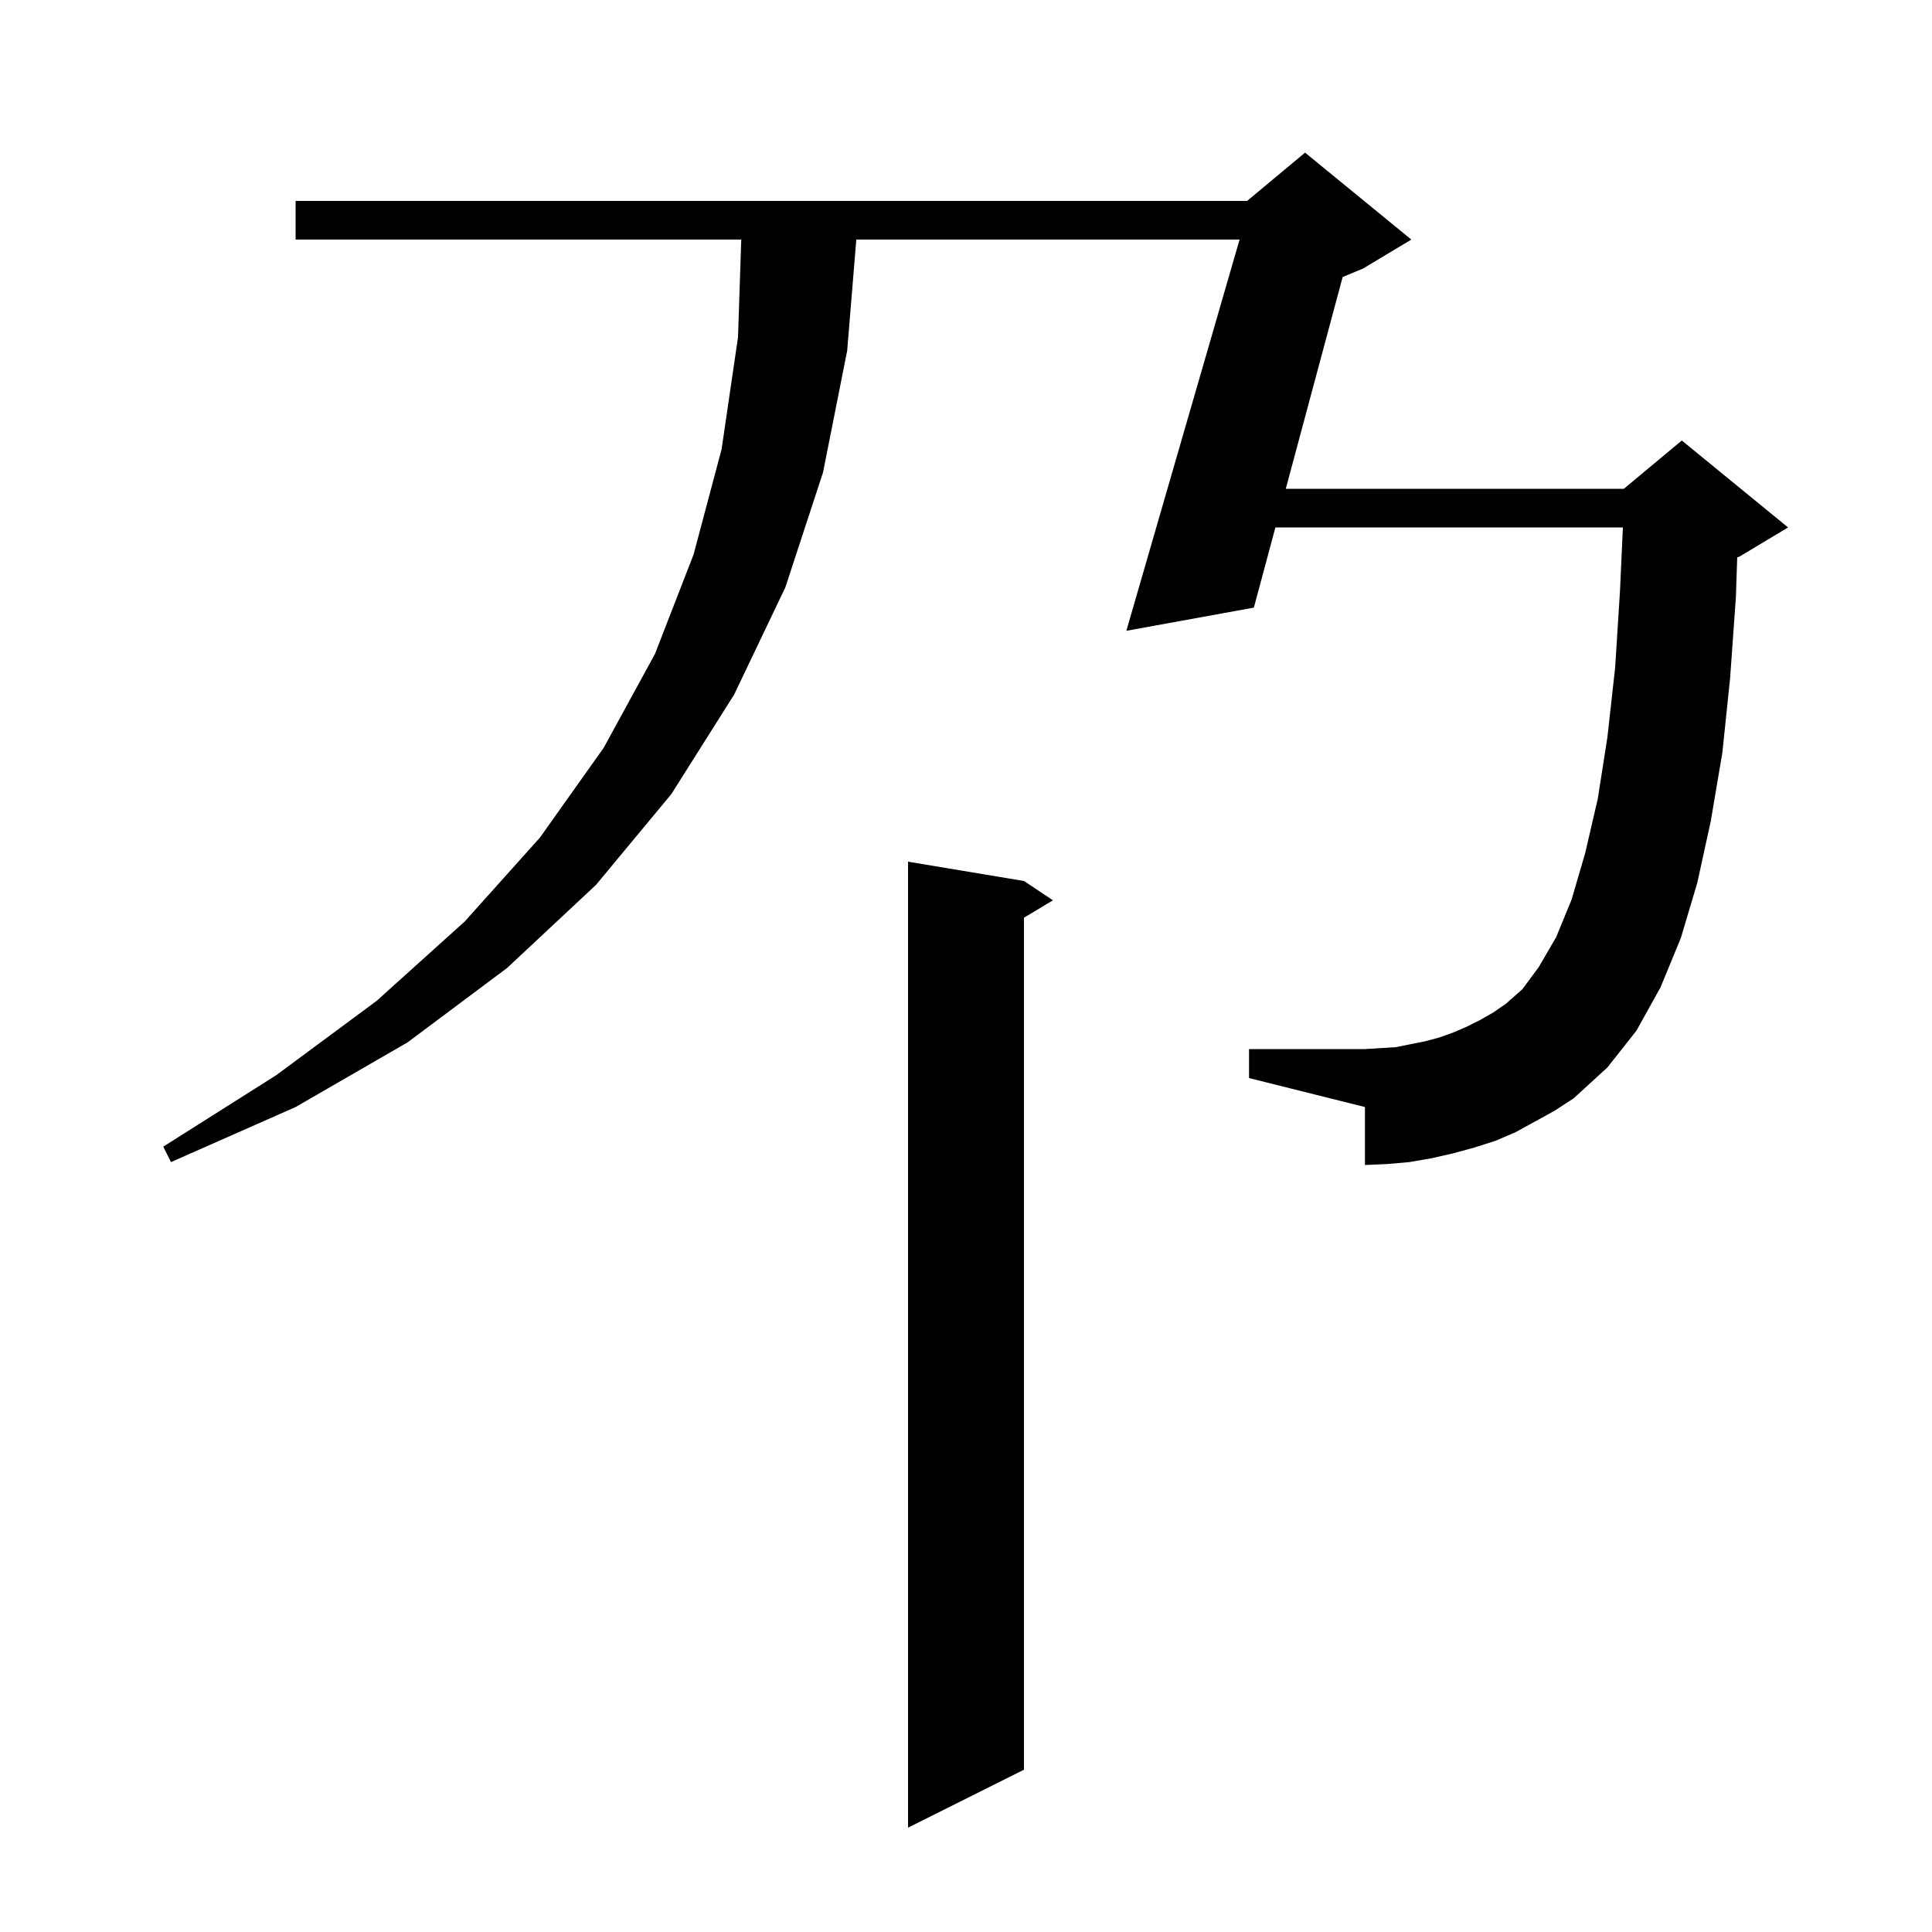 <svg xmlns="http://www.w3.org/2000/svg" xmlns:xlink="http://www.w3.org/1999/xlink" version="1.1" baseProfile="full" viewBox="0 0 200 200" width="200" height="200"><g fill="currentColor"><path d="M 106.0 91.2 L 109.0 93.2 L 106.0 95.0 L 106.0 183.2 L 94.0 189.2 L 94.0 89.2 Z M 156.9 117.2 L 154.8 118.1 L 152.6 118.8 L 150.4 119.4 L 148.2 119.9 L 145.9 120.3 L 143.6 120.5 L 141.3 120.6 L 141.3 114.6 L 129.3 111.6 L 129.3 108.6 L 141.3 108.6 L 144.5 108.4 L 147.5 107.8 L 149.0 107.4 L 150.4 106.9 L 151.8 106.3 L 153.2 105.6 L 154.6 104.8 L 155.9 103.9 L 157.6 102.4 L 159.3 100.1 L 161.1 97.0 L 162.7 93.1 L 164.1 88.3 L 165.4 82.7 L 166.4 76.3 L 167.2 69.1 L 167.7 61.2 L 168.0 54.6 L 132.029 54.6 L 129.8 62.9 L 116.6 65.3 L 128.321 24.8 L 88.644 24.8 L 87.7 36.3 L 85.2 48.9 L 81.3 60.8 L 76.0 71.9 L 69.5 82.2 L 61.7 91.6 L 52.5 100.2 L 42.2 107.9 L 30.6 114.6 L 17.7 120.3 L 16.9 118.7 L 28.6 111.3 L 39.0 103.6 L 48.1 95.4 L 55.9 86.7 L 62.5 77.4 L 67.8 67.7 L 71.8 57.4 L 74.7 46.5 L 76.4 34.9 L 76.734 24.8 L 30.6 24.8 L 30.6 20.8 L 129.1 20.8 L 135.1 15.8 L 146.1 24.8 L 141.1 27.8 L 138.99 28.679 L 133.103 50.6 L 168.1 50.6 L 174.1 45.6 L 185.1 54.6 L 180.1 57.6 L 179.835 57.71 L 179.7 61.8 L 179.1 70.2 L 178.3 77.9 L 177.1 85.0 L 175.7 91.4 L 174.0 97.1 L 171.9 102.2 L 169.4 106.7 L 166.4 110.5 L 162.9 113.7 L 160.9 115.0 Z "/></g></svg>